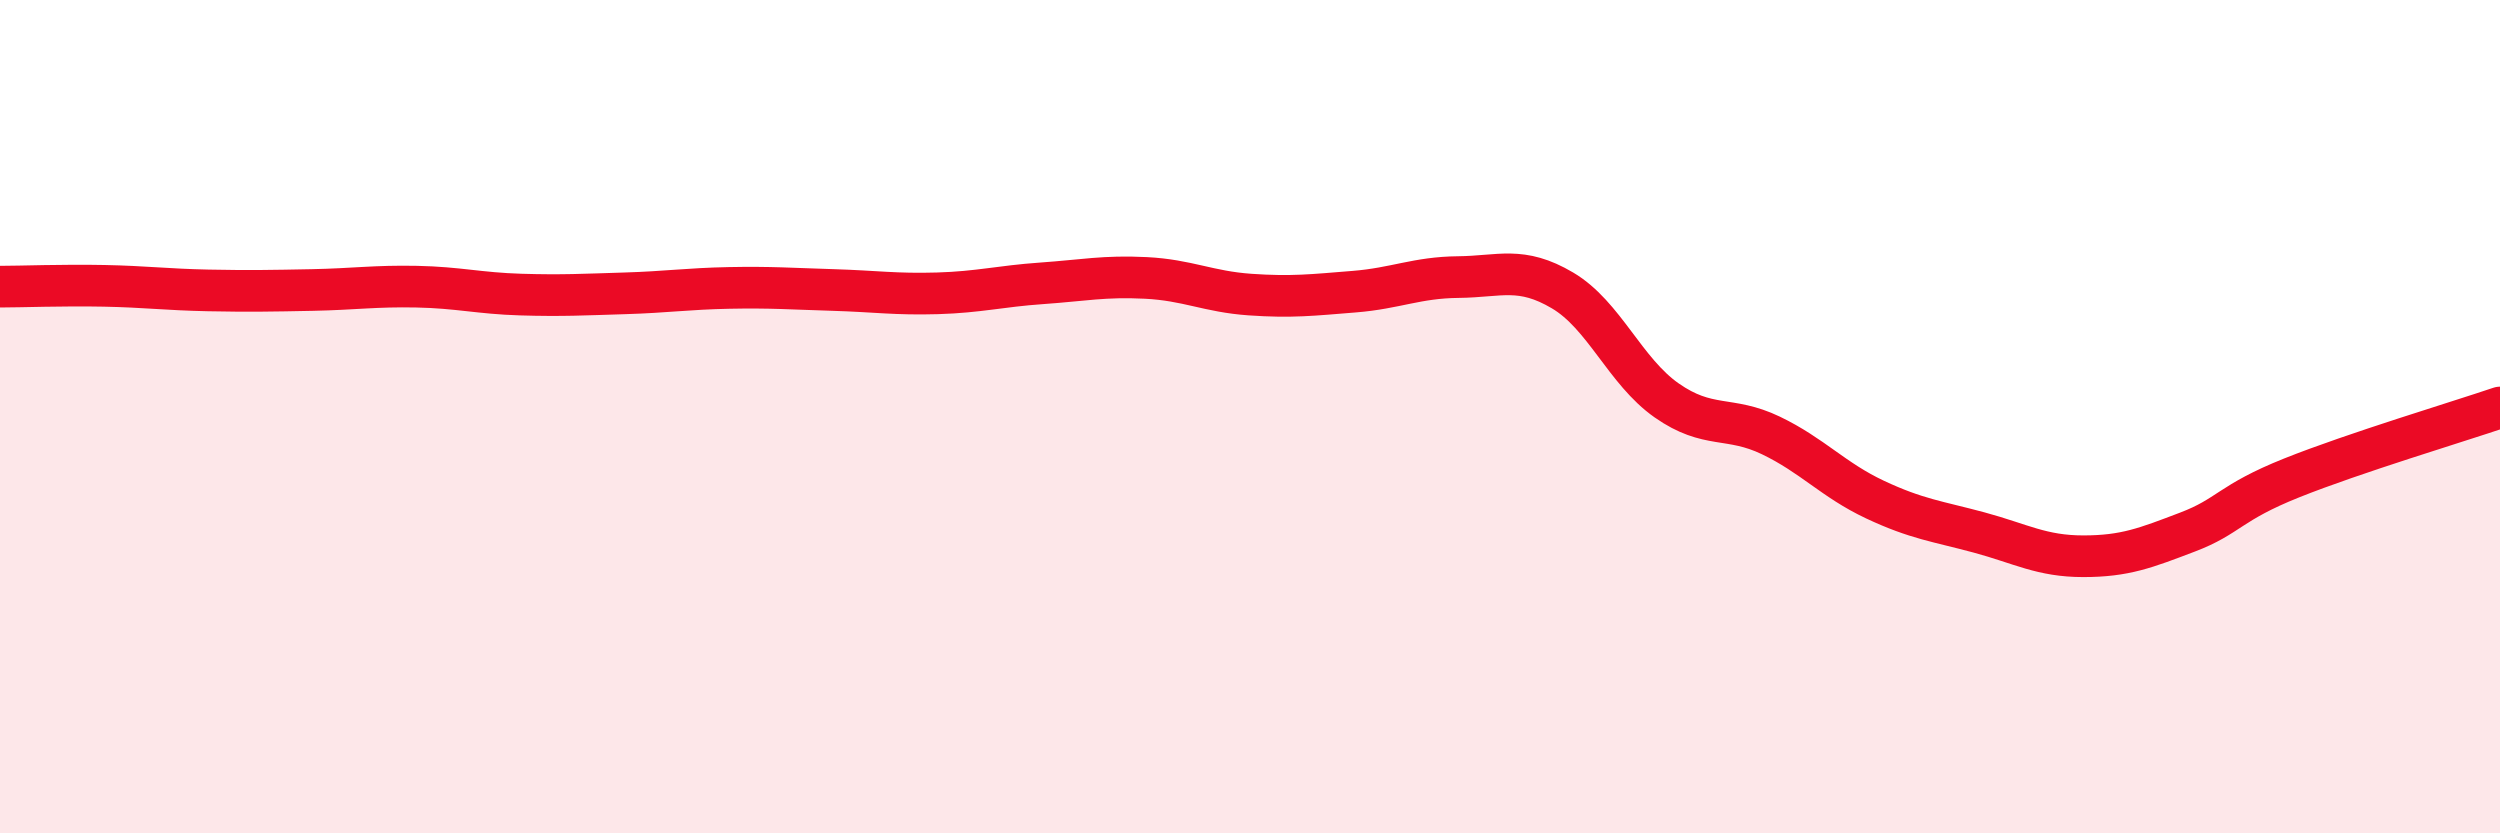 
    <svg width="60" height="20" viewBox="0 0 60 20" xmlns="http://www.w3.org/2000/svg">
      <path
        d="M 0,6.88 C 0.5,6.88 1.5,6.84 2.5,6.86 C 3.5,6.88 4,6.95 5,6.97 C 6,6.99 6.5,6.98 7.5,6.96 C 8.5,6.94 9,6.86 10,6.88 C 11,6.9 11.5,7.04 12.5,7.07 C 13.5,7.1 14,7.07 15,7.04 C 16,7.01 16.5,6.93 17.5,6.91 C 18.5,6.89 19,6.93 20,6.96 C 21,6.99 21.5,7.07 22.5,7.04 C 23.5,7.01 24,6.87 25,6.8 C 26,6.73 26.5,6.62 27.5,6.67 C 28.5,6.72 29,7 30,7.07 C 31,7.14 31.5,7.08 32.5,7 C 33.5,6.92 34,6.66 35,6.65 C 36,6.64 36.5,6.38 37.5,6.97 C 38.5,7.56 39,8.91 40,9.61 C 41,10.31 41.5,9.97 42.5,10.45 C 43.5,10.93 44,11.52 45,11.99 C 46,12.46 46.5,12.51 47.5,12.78 C 48.5,13.05 49,13.35 50,13.35 C 51,13.35 51.5,13.15 52.5,12.77 C 53.5,12.39 53.5,12.07 55,11.47 C 56.5,10.87 59,10.12 60,9.78L60 20L0 20Z"
        fill="#EB0A25"
        opacity="0.1"
        stroke-linecap="round"
        stroke-linejoin="round"
      />
      <path
        d="M 0,6.88 C 0.5,6.88 1.5,6.84 2.5,6.86 C 3.5,6.88 4,6.95 5,6.97 C 6,6.99 6.5,6.98 7.5,6.96 C 8.5,6.94 9,6.86 10,6.88 C 11,6.9 11.5,7.04 12.5,7.07 C 13.5,7.1 14,7.07 15,7.04 C 16,7.01 16.5,6.93 17.5,6.91 C 18.5,6.89 19,6.93 20,6.96 C 21,6.99 21.5,7.07 22.5,7.04 C 23.5,7.01 24,6.87 25,6.8 C 26,6.73 26.5,6.62 27.5,6.67 C 28.5,6.72 29,7 30,7.07 C 31,7.14 31.5,7.08 32.5,7 C 33.5,6.92 34,6.66 35,6.65 C 36,6.64 36.5,6.38 37.5,6.97 C 38.5,7.56 39,8.91 40,9.61 C 41,10.31 41.5,9.97 42.5,10.45 C 43.5,10.93 44,11.52 45,11.99 C 46,12.46 46.5,12.51 47.5,12.78 C 48.5,13.05 49,13.35 50,13.35 C 51,13.35 51.5,13.15 52.5,12.77 C 53.5,12.39 53.5,12.07 55,11.47 C 56.5,10.87 59,10.12 60,9.78"
        stroke="#EB0A25"
        stroke-width="1"
        fill="none"
        stroke-linecap="round"
        stroke-linejoin="round"
      />
    </svg>
  